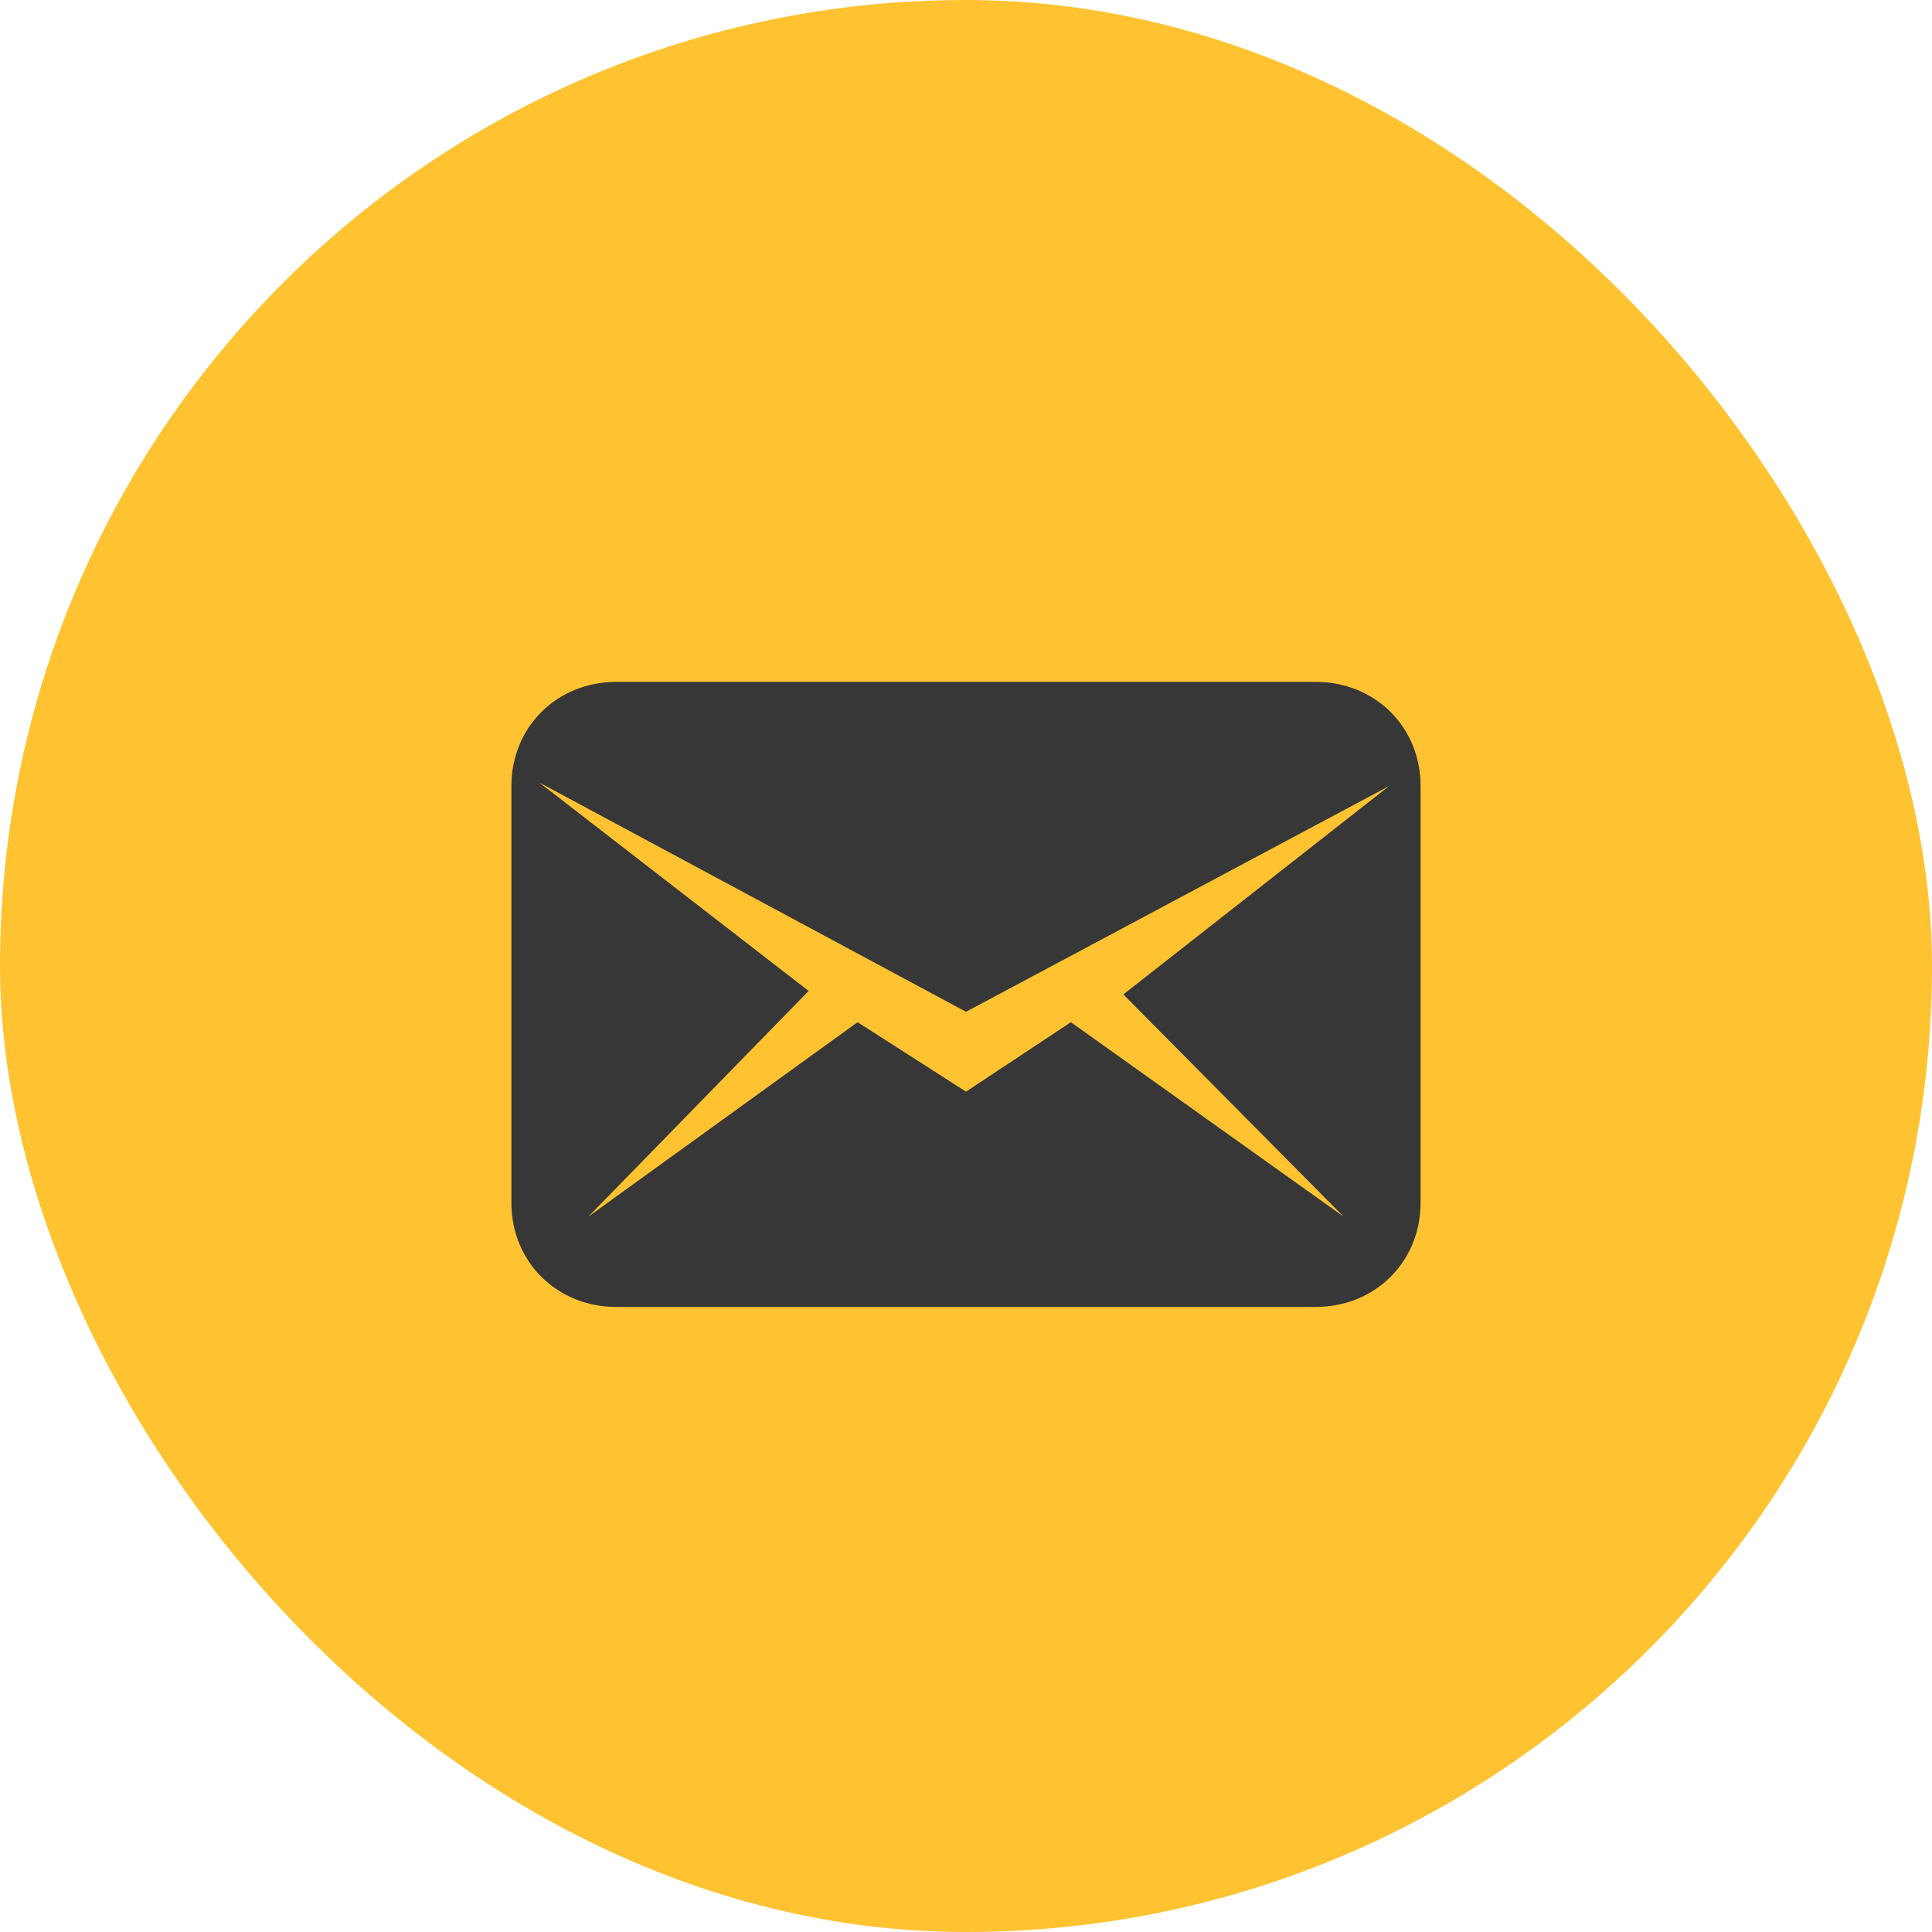 <?xml version="1.0" encoding="UTF-8"?> <svg xmlns="http://www.w3.org/2000/svg" width="34" height="34" viewBox="0 0 34 34" fill="none"><rect width="34" height="34" rx="17" fill="#FFC331"></rect><path d="M23.154 12H10.846C9.8 12 9 12.794 9 13.833V21.167C9 22.206 9.8 23 10.846 23H23.154C24.2 23 25 22.206 25 21.167V13.833C25 12.794 24.2 12 23.154 12ZM23.646 21.411L18.846 17.989L17 19.211L15.092 17.989L10.354 21.411L14.231 17.439L9.492 13.772L17 17.806L24.446 13.833L19.769 17.5L23.646 21.411Z" fill="#373737"></path></svg> 